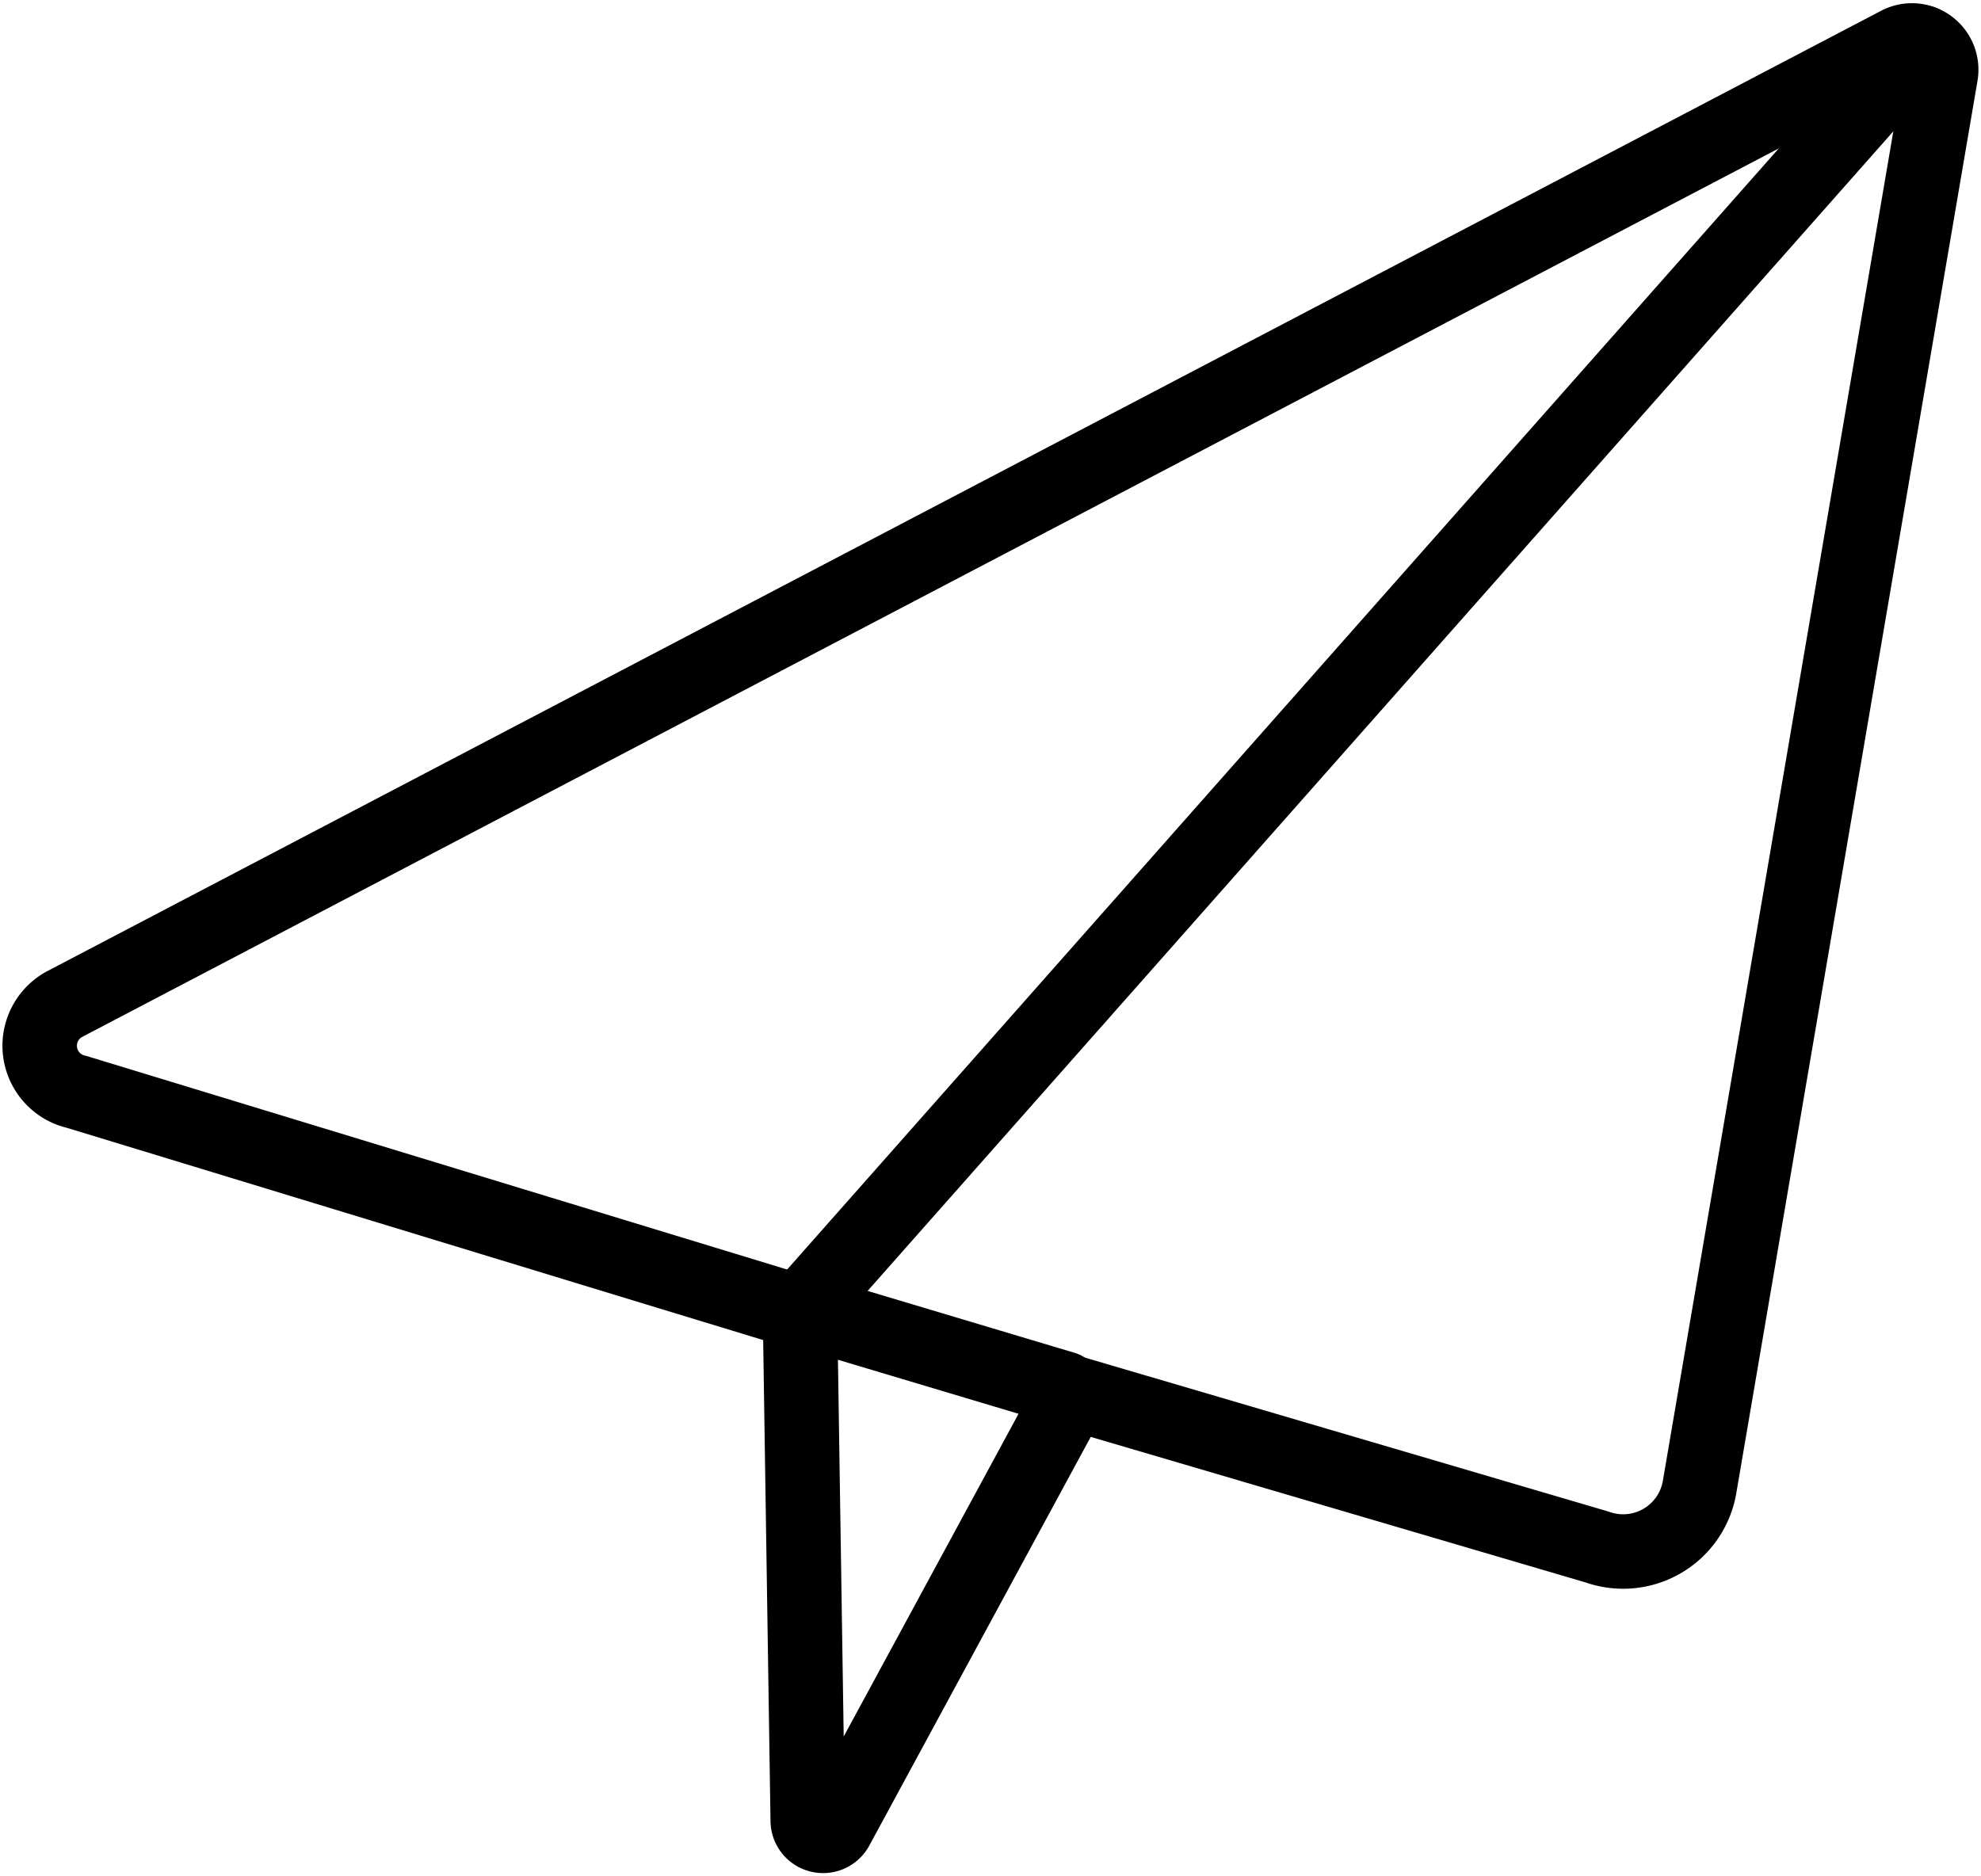 <?xml version="1.0" encoding="UTF-8"?>
<!DOCTYPE svg PUBLIC '-//W3C//DTD SVG 1.0//EN'
          'http://www.w3.org/TR/2001/REC-SVG-20010904/DTD/svg10.dtd'>
<svg height="25.2" preserveAspectRatio="xMidYMid meet" version="1.0" viewBox="2.7 3.4 26.6 25.2" width="26.6" xmlns="http://www.w3.org/2000/svg" xmlns:xlink="http://www.w3.org/1999/xlink" zoomAndPan="magnify"
><g fill="none" stroke="#000" stroke-linecap="round"
  ><path d="M13.546,27.852l-.104-6.815a.015.015,0,0,0-.012-.015l-9.699-2.957a.635.635,0,0,1-.157-1.183L28.19,3.988a.393.393,0,0,1,.57.414L25.521,23.372a1.041,1.041,0,0,1-1.376.805l-7.034-2.069a.015.015,0,0,0-.018.007l-3.159,5.832A.206.206,0,0,1,13.546,27.852Z"
    /><path d="M13.566 21.025L16.989 22.049"
    /><path d="M13.431 21.022L28.511 3.97"
  /></g
></svg
>
